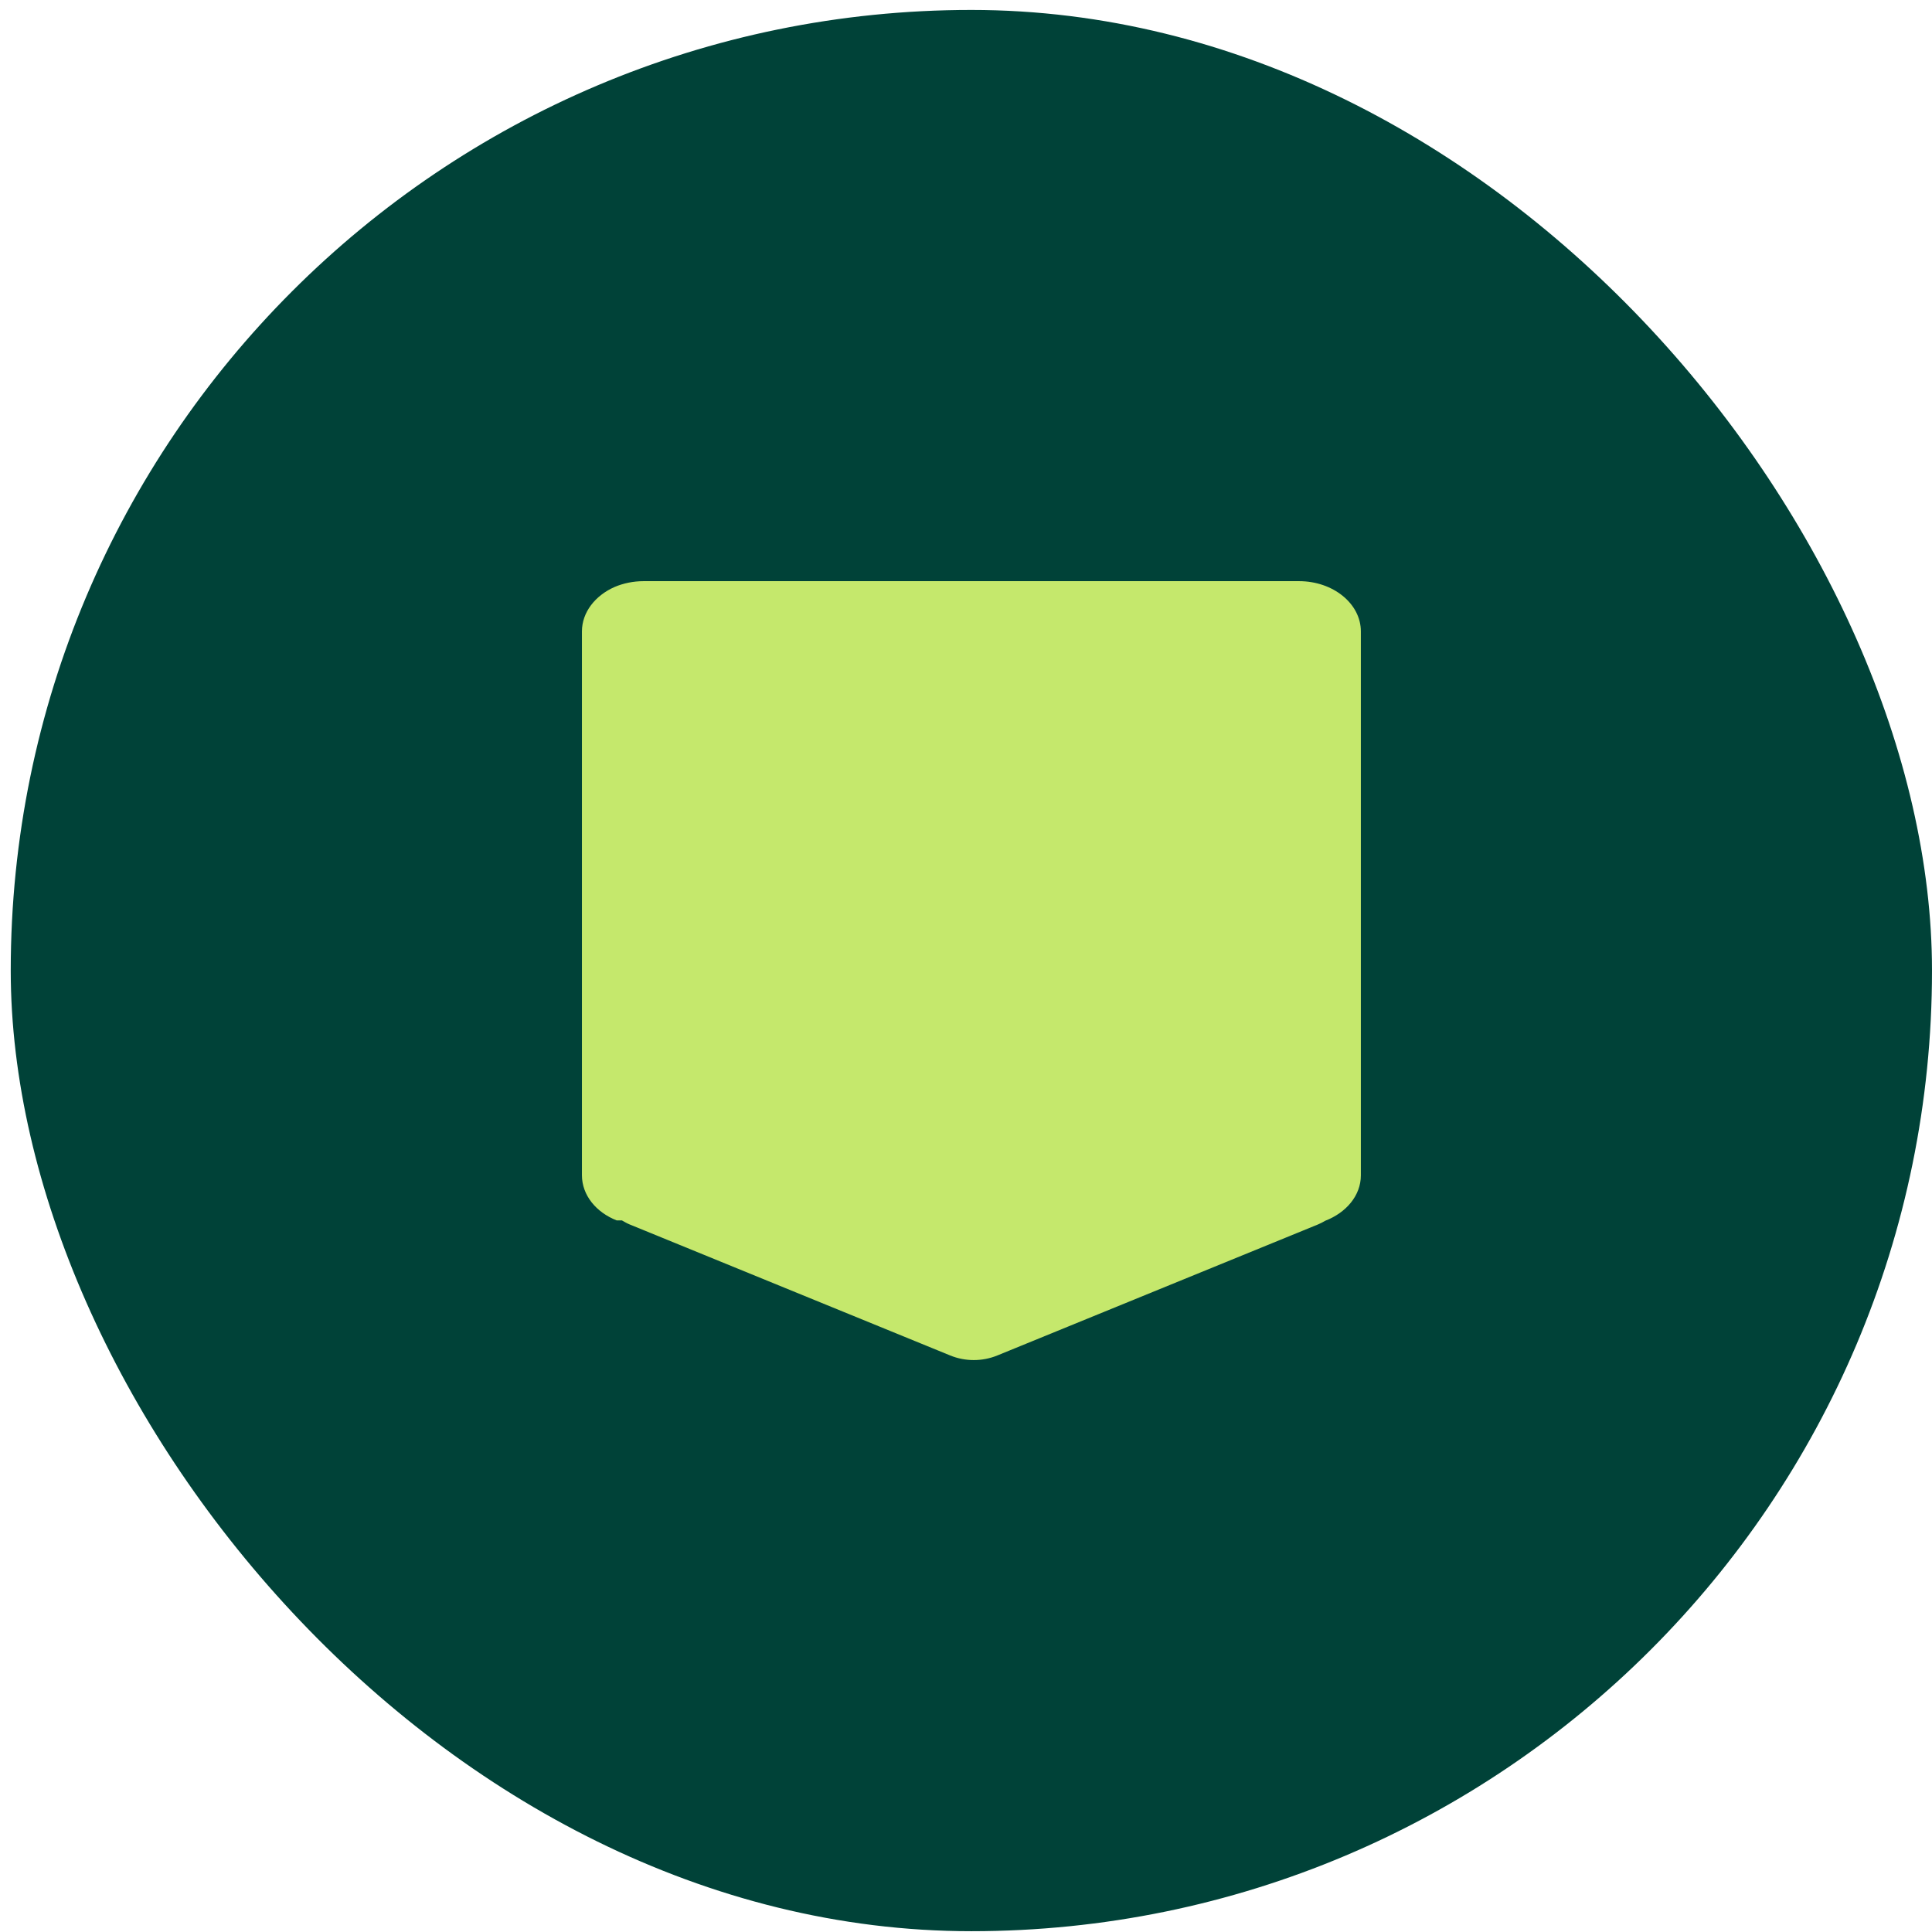 <svg width="129" height="129" viewBox="0 0 129 129" fill="none" xmlns="http://www.w3.org/2000/svg">
<rect x="0.717" y="0.664" width="128.283" height="128.283" rx="64.141" fill="#004238"/>
<path d="M86.727 38.804H42.978C42.281 38.804 41.618 38.946 41.037 39.192C39.744 39.762 38.856 40.878 38.856 42.16V78.471C38.856 79.801 39.802 80.949 41.178 81.487H41.526C41.692 81.582 41.85 81.677 42.041 81.756L63.443 90.504C64.446 90.915 65.59 90.915 66.594 90.504L88.004 81.756C88.178 81.685 88.336 81.598 88.485 81.511C89.886 80.972 90.865 79.825 90.865 78.479V42.16C90.865 40.308 89.016 38.804 86.735 38.804H86.727Z" fill="#C5E86C"/>
</svg>
